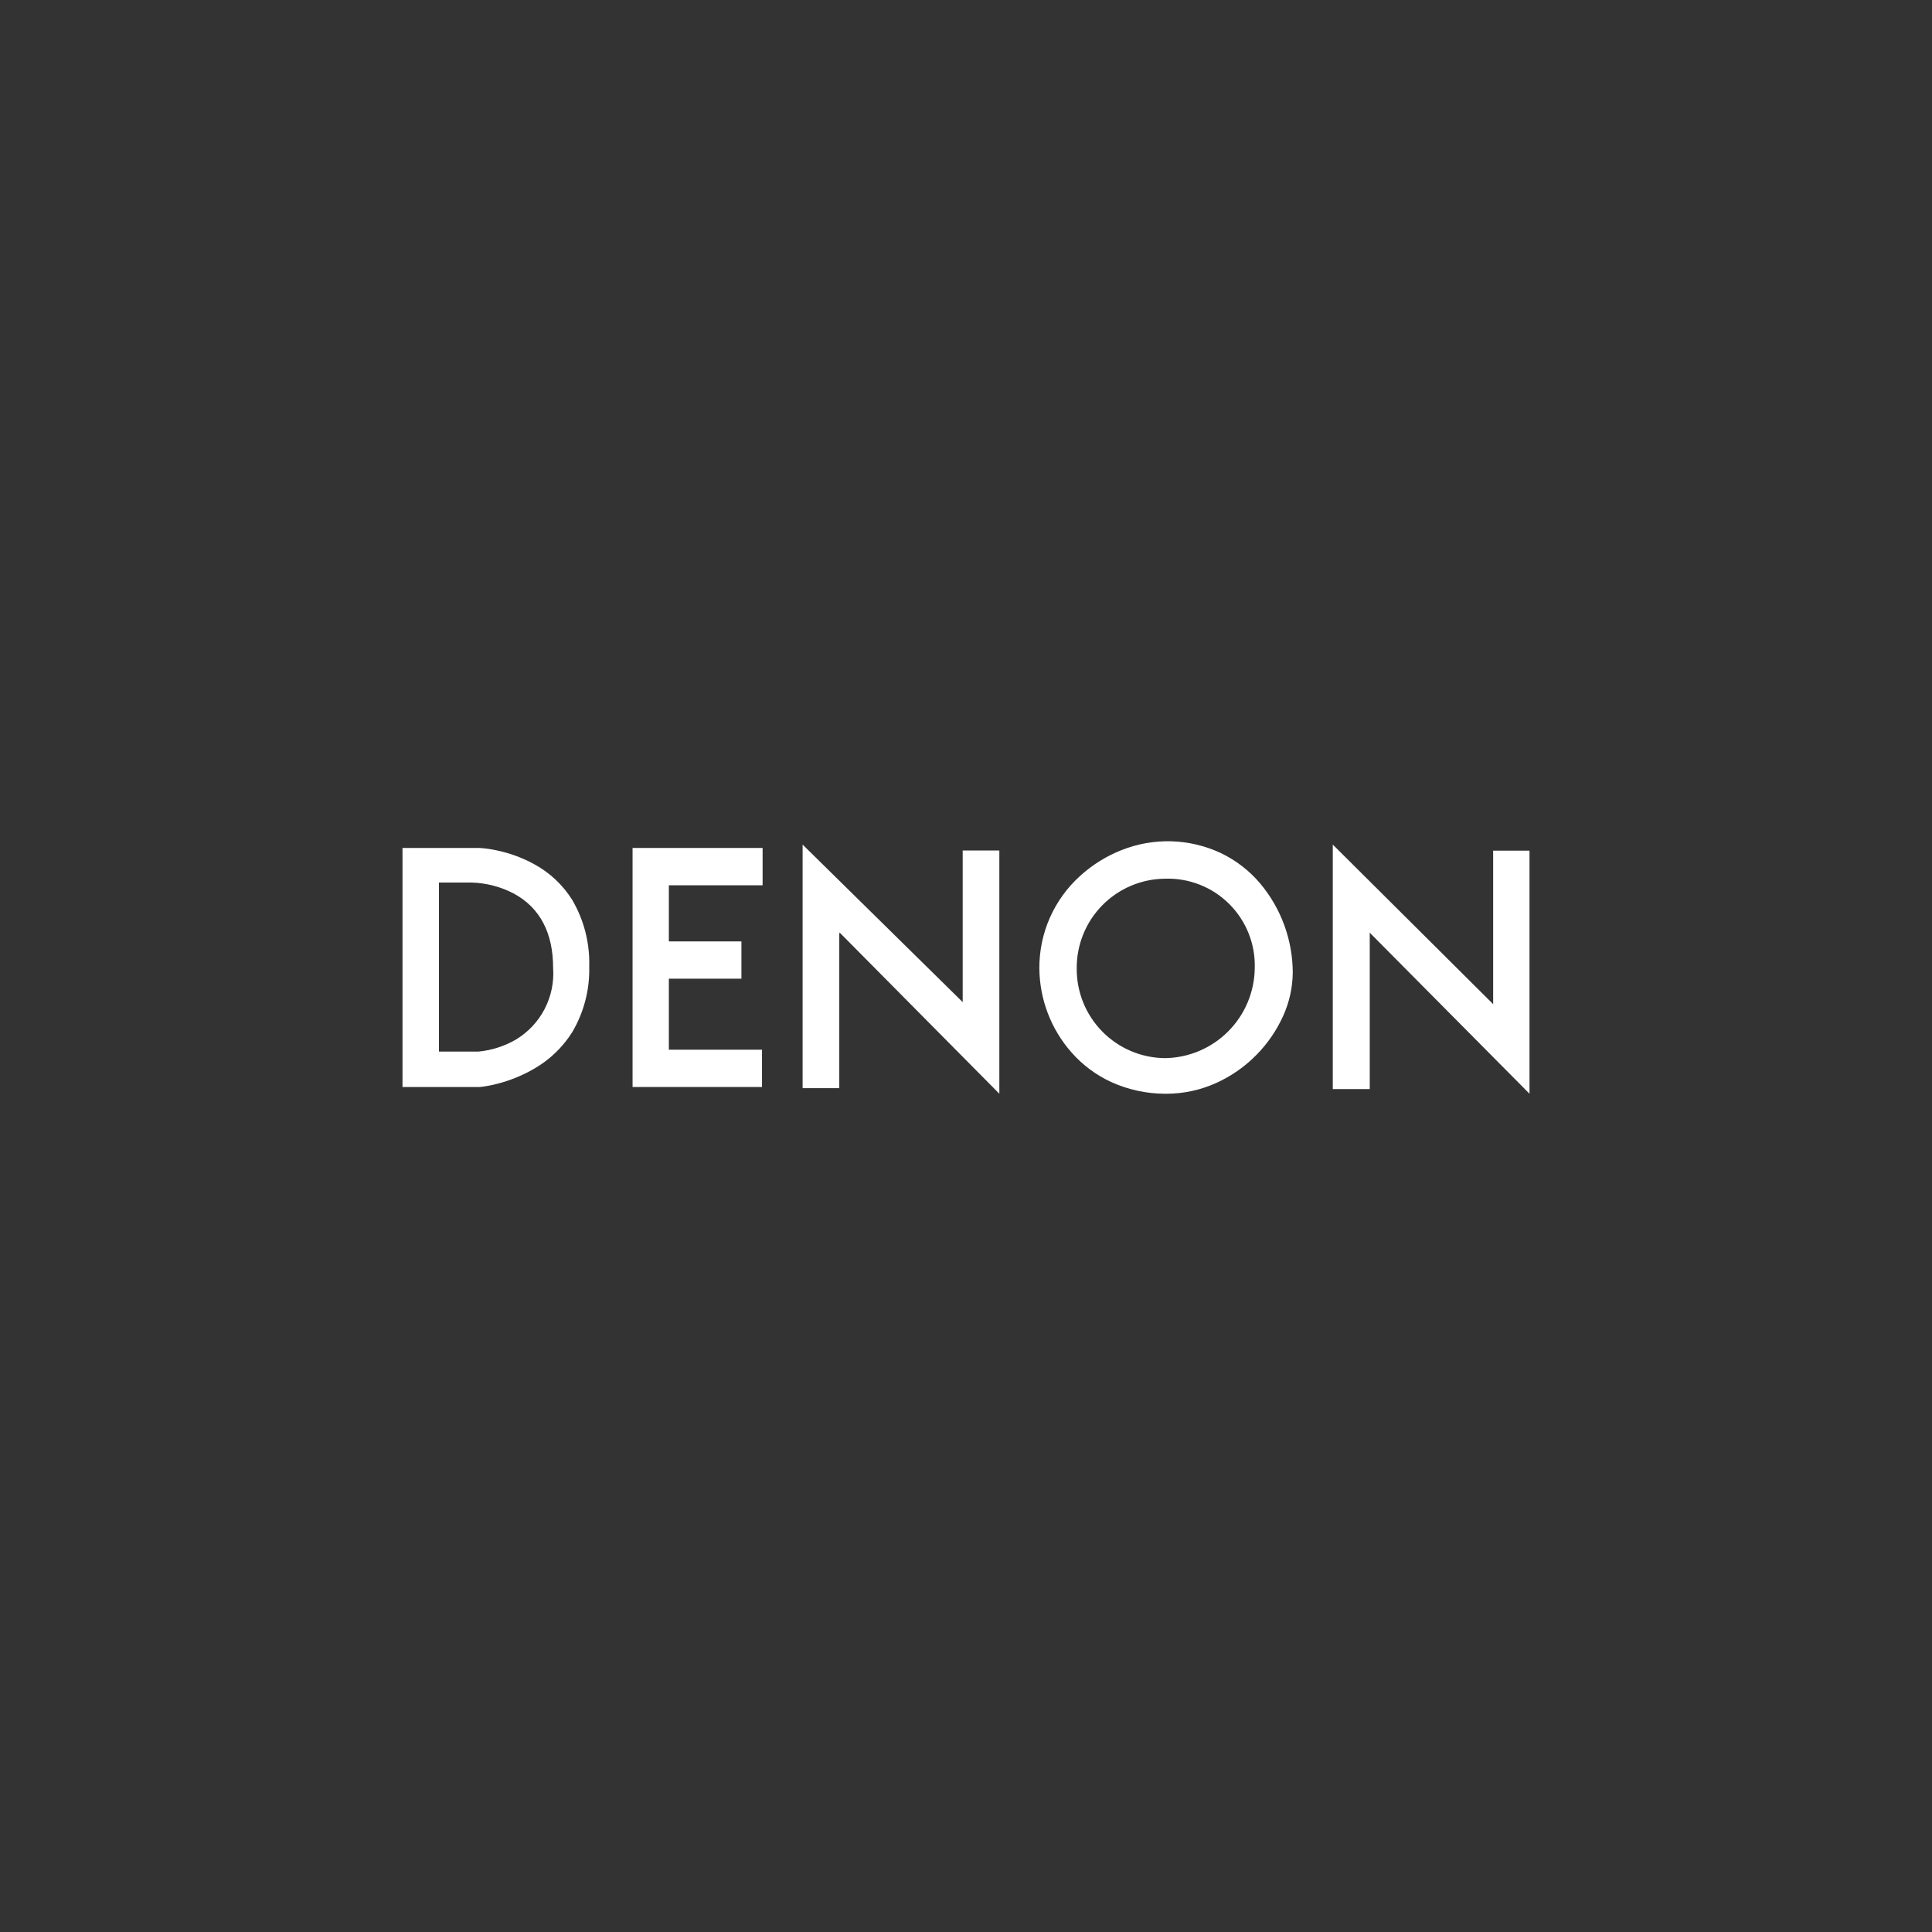 <svg width="480" height="480" viewBox="0 0 480 480" fill="none" xmlns="http://www.w3.org/2000/svg">
<rect x="0" y="0" width="480" height="480" fill="#333333" stroke="none"/>
<g clip-path="url(#clip0_662_5850)">
<path d="M199.408 270.355H208.518V232.059L208.591 231.676L248.283 271.735V211.298H239.179V248.975L199.408 209.835V270.355Z" fill="white"/>
<path d="M157.16 210.673V270.064H189.319V260.795H166.174V243.152H184.206V233.892H166.174V219.946H189.466V210.673H157.16Z" fill="white"/>
<path d="M331.125 270.581H340.308V231.916L340.27 231.686L380 271.735V211.34H370.97V249.591L370.906 249.415L331.125 209.835V270.581Z" fill="white"/>
<path d="M119.237 270.064H100V210.673H119.157C120.589 210.765 122.012 210.967 123.413 211.276C126.687 211.959 129.842 213.125 132.775 214.734C136.594 216.82 139.817 219.847 142.137 223.529C145.092 228.554 146.567 234.312 146.392 240.139C146.542 245.871 145.072 251.53 142.149 256.463C139.812 260.172 136.609 263.258 132.816 265.455C129.9 267.162 126.758 268.449 123.483 269.28C122.089 269.645 120.67 269.908 119.237 270.064ZM109.053 219.258V261.257H118.934C122.193 260.934 125.345 259.918 128.178 258.277C131.209 256.453 133.676 253.827 135.308 250.689C136.939 247.55 137.671 244.022 137.422 240.493C137.422 231.778 134.168 225.575 127.748 222.053C124.458 220.311 120.81 219.356 117.089 219.264H109.053V219.258Z" fill="white"/>
<path d="M289.881 271.738H289.4C284.779 271.721 280.215 270.72 276.012 268.802C272.287 267.071 268.96 264.588 266.242 261.509C261.135 255.735 258.288 248.31 258.225 240.602C258.197 236.261 259.089 231.963 260.844 227.993C262.599 224.022 265.177 220.469 268.406 217.568C271.391 214.866 274.834 212.72 278.575 211.231C282.518 209.653 286.743 208.899 290.989 209.017C295.236 209.135 299.412 210.122 303.262 211.917C307.037 213.717 310.385 216.298 313.086 219.49C318.303 225.71 321.169 233.565 321.183 241.682C321.139 245.39 320.324 249.049 318.789 252.424C317.17 256.007 314.928 259.273 312.168 262.073C309.312 264.993 305.936 267.355 302.214 269.038C298.34 270.802 294.137 271.722 289.881 271.738ZM289.4 218.311C283.543 218.372 277.95 220.752 273.847 224.931C269.743 229.11 267.465 234.745 267.51 240.602C267.465 246.458 269.743 252.094 273.847 256.272C277.95 260.451 283.543 262.832 289.4 262.892C295.294 262.822 300.927 260.452 305.1 256.288C309.273 252.124 311.655 246.496 311.738 240.602C311.837 237.644 311.326 234.697 310.238 231.945C309.15 229.192 307.507 226.693 305.412 224.602C303.317 222.512 300.815 220.875 298.06 219.792C295.305 218.71 292.357 218.206 289.4 218.311Z" fill="white"/>
</g>
<defs>
<clipPath id="clip0_662_5850">
<rect width="280" height="62.738" fill="white" transform="translate(100 209)"/>
</clipPath>
</defs>
</svg>
